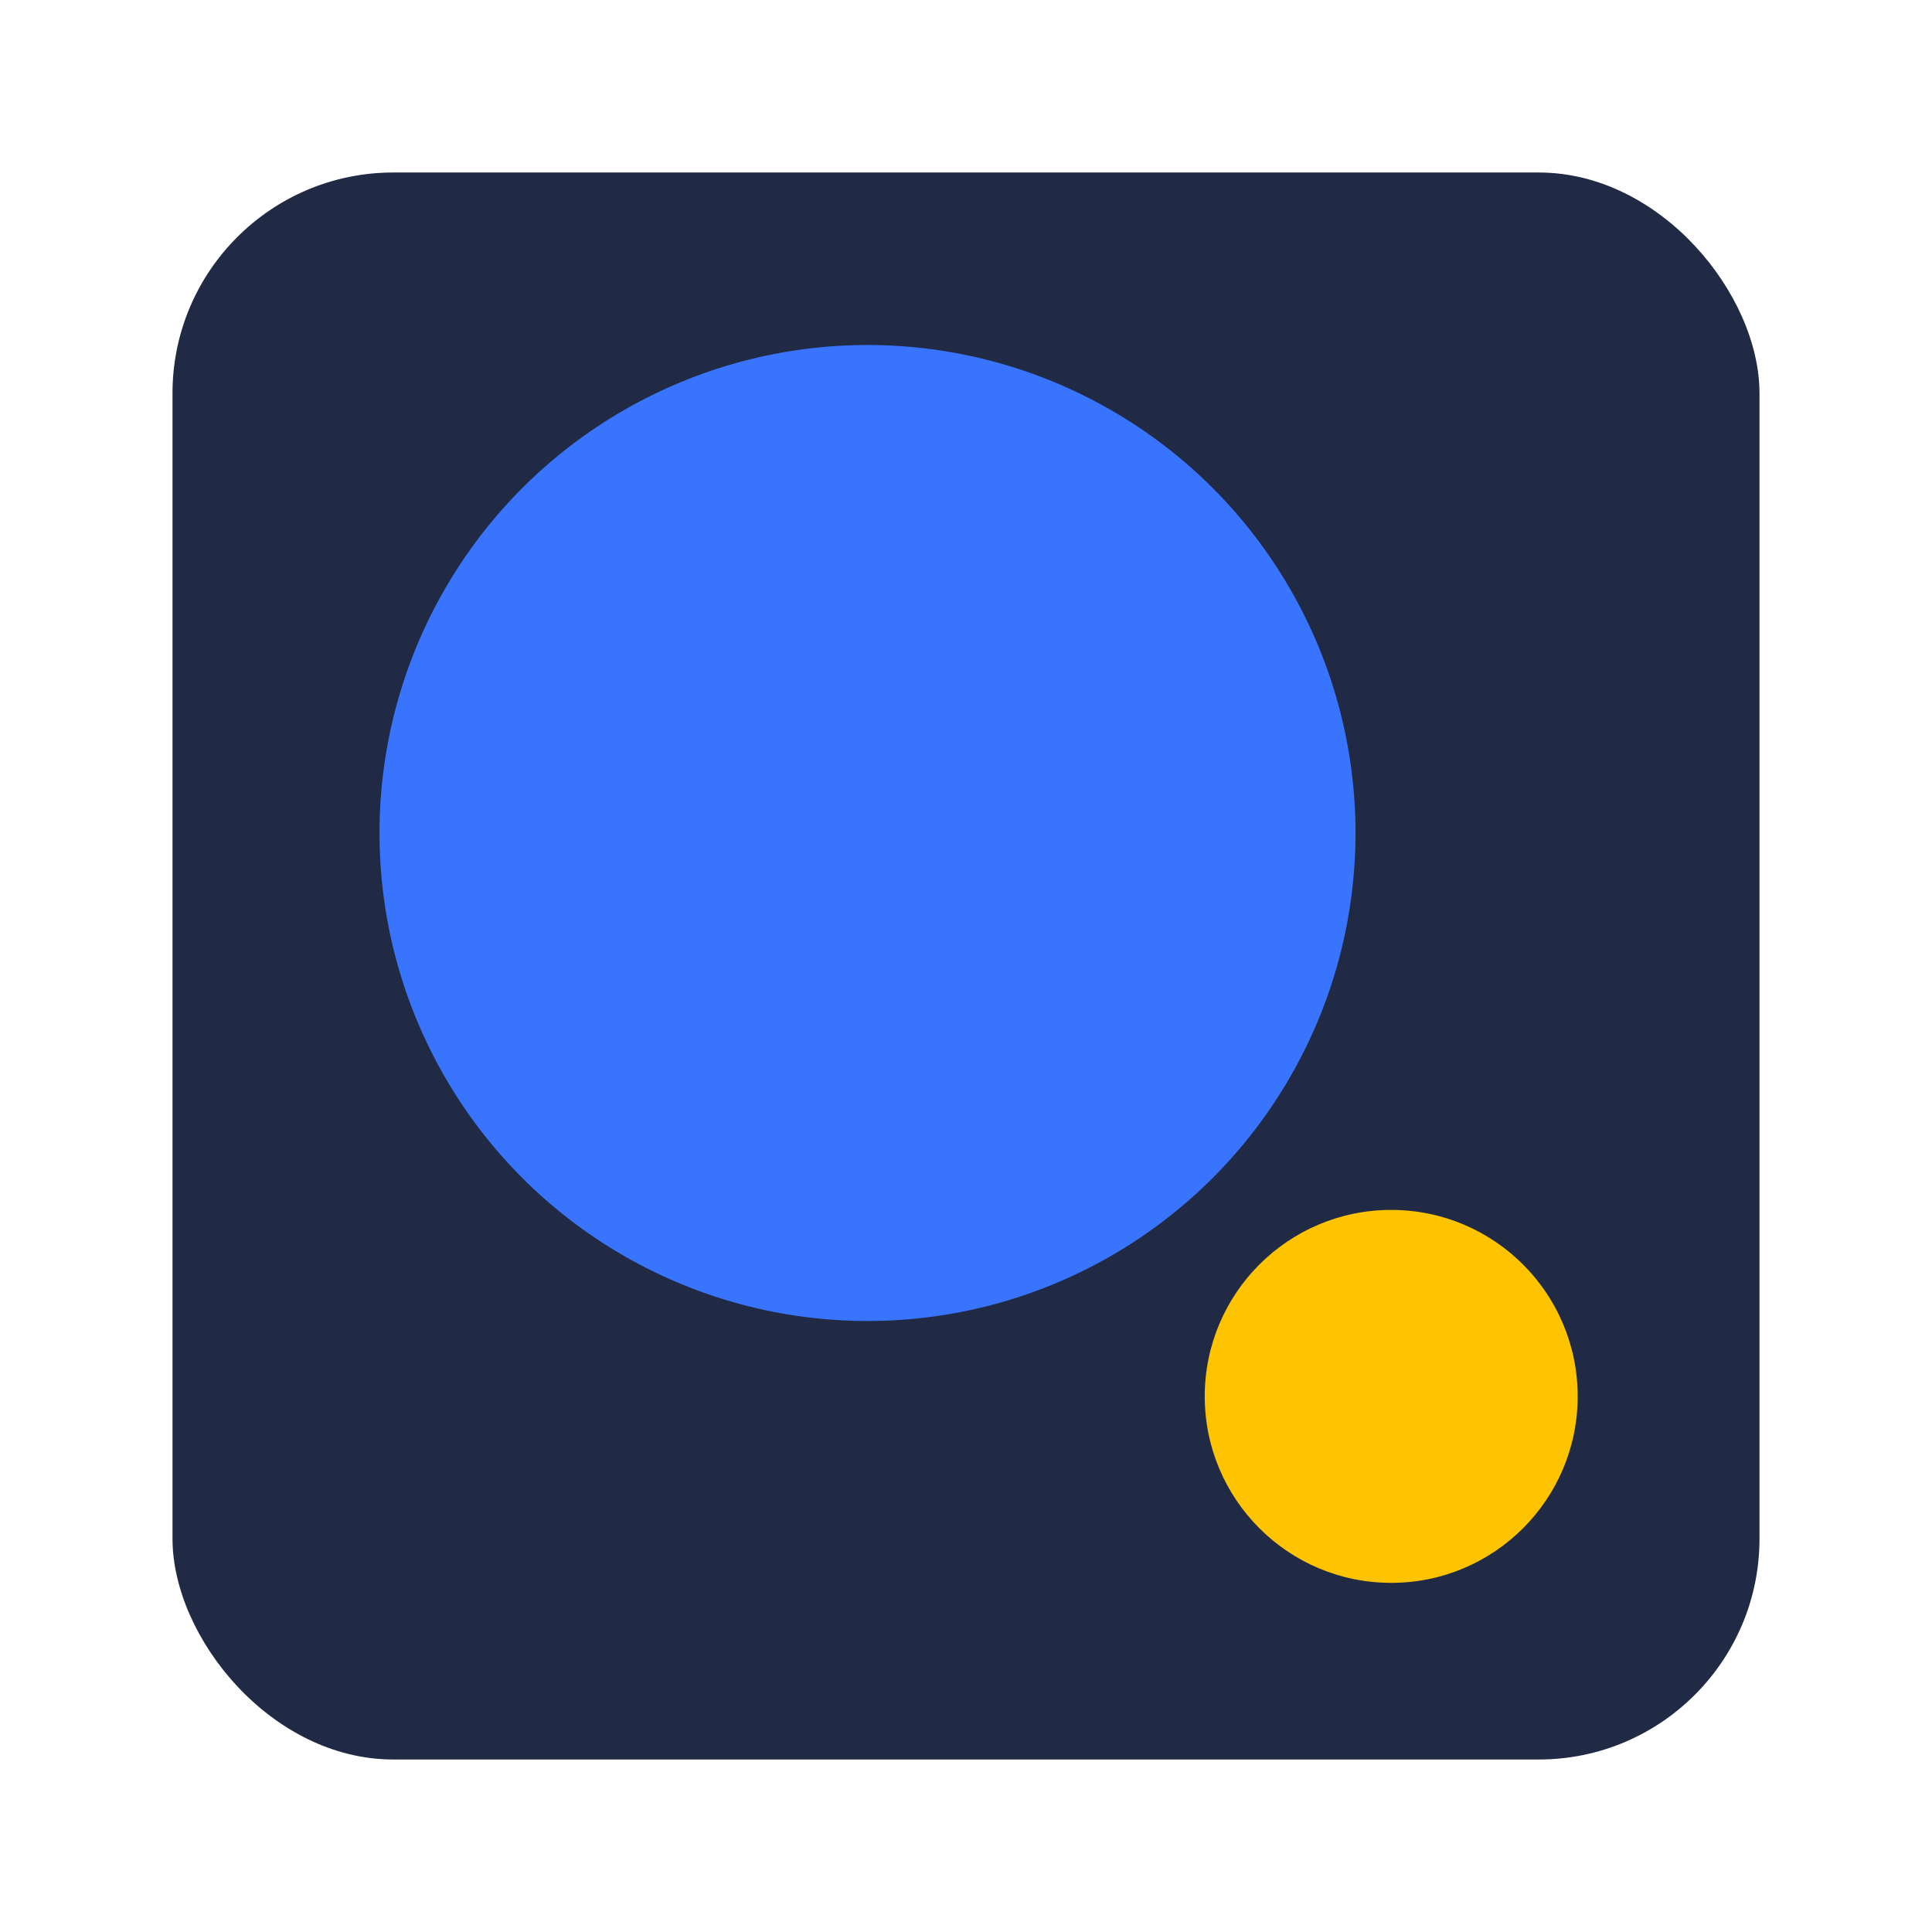<svg width="56" height="56" viewBox="0 0 56 56" fill="none" xmlns="http://www.w3.org/2000/svg">
<rect x="5" y="5" width="46" height="46" rx="6.4" fill="#202A45"/>
<circle cx="25.145" cy="24.145" r="14.145" fill="#3974FE"/>
<circle cx="40.325" cy="40.475" r="5.405" fill="#FEC401"/>
</svg>
